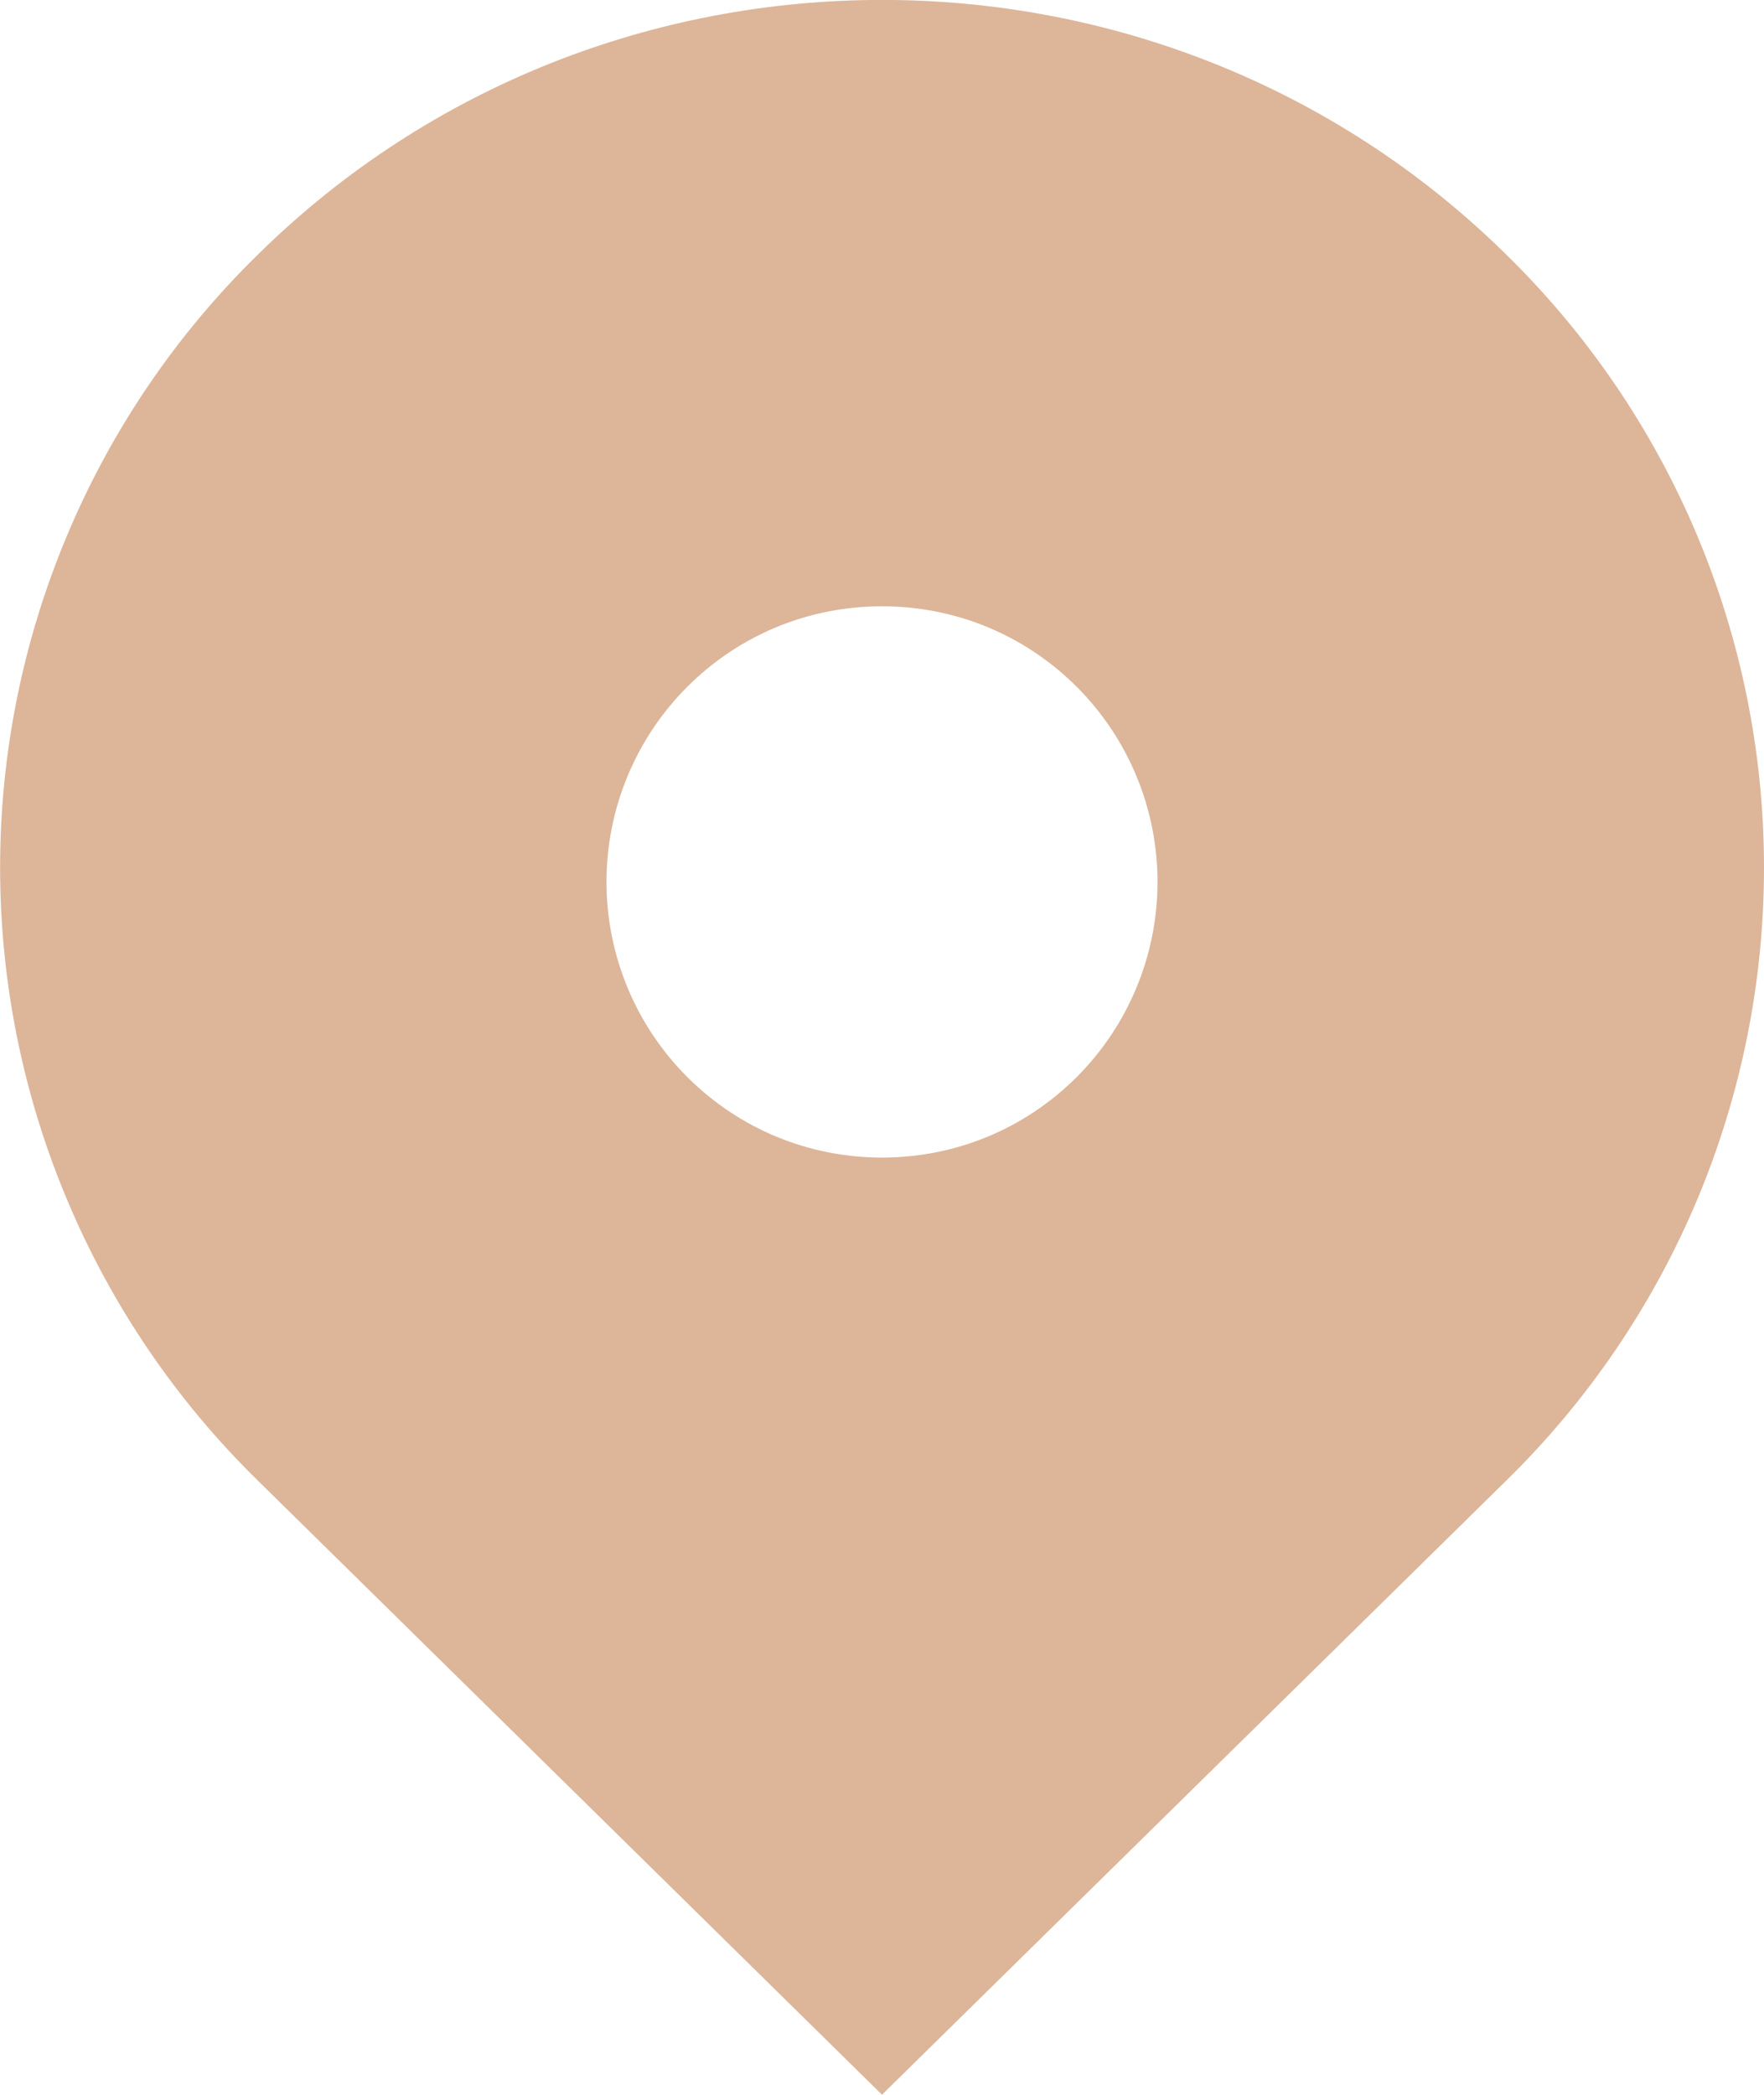 <svg width="16" height="19" viewBox="0 0 16 19" fill="none" xmlns="http://www.w3.org/2000/svg">
<path d="M13.657 2.304C10.533 -0.769 5.468 -0.769 2.344 2.304C1.602 3.029 1.013 3.894 0.611 4.85C0.208 5.806 0.001 6.832 0.001 7.869C0.001 8.906 0.208 9.932 0.611 10.888C1.013 11.844 1.602 12.709 2.344 13.434L8 18.999L13.657 13.434C14.399 12.709 14.988 11.844 15.391 10.888C15.793 9.932 16 8.906 16 7.869C16 6.832 15.793 5.806 15.391 4.85C14.988 3.894 14.399 3.029 13.657 2.304ZM8 10.499C7.332 10.499 6.705 10.239 6.232 9.767C5.764 9.298 5.501 8.662 5.501 7.999C5.501 7.336 5.764 6.7 6.232 6.231C6.704 5.759 7.332 5.499 8 5.499C8.668 5.499 9.296 5.759 9.768 6.231C10.236 6.7 10.499 7.336 10.499 7.999C10.499 8.662 10.236 9.298 9.768 9.767C9.296 10.239 8.668 10.499 8 10.499Z" fill="#DDB599"/>
</svg>
